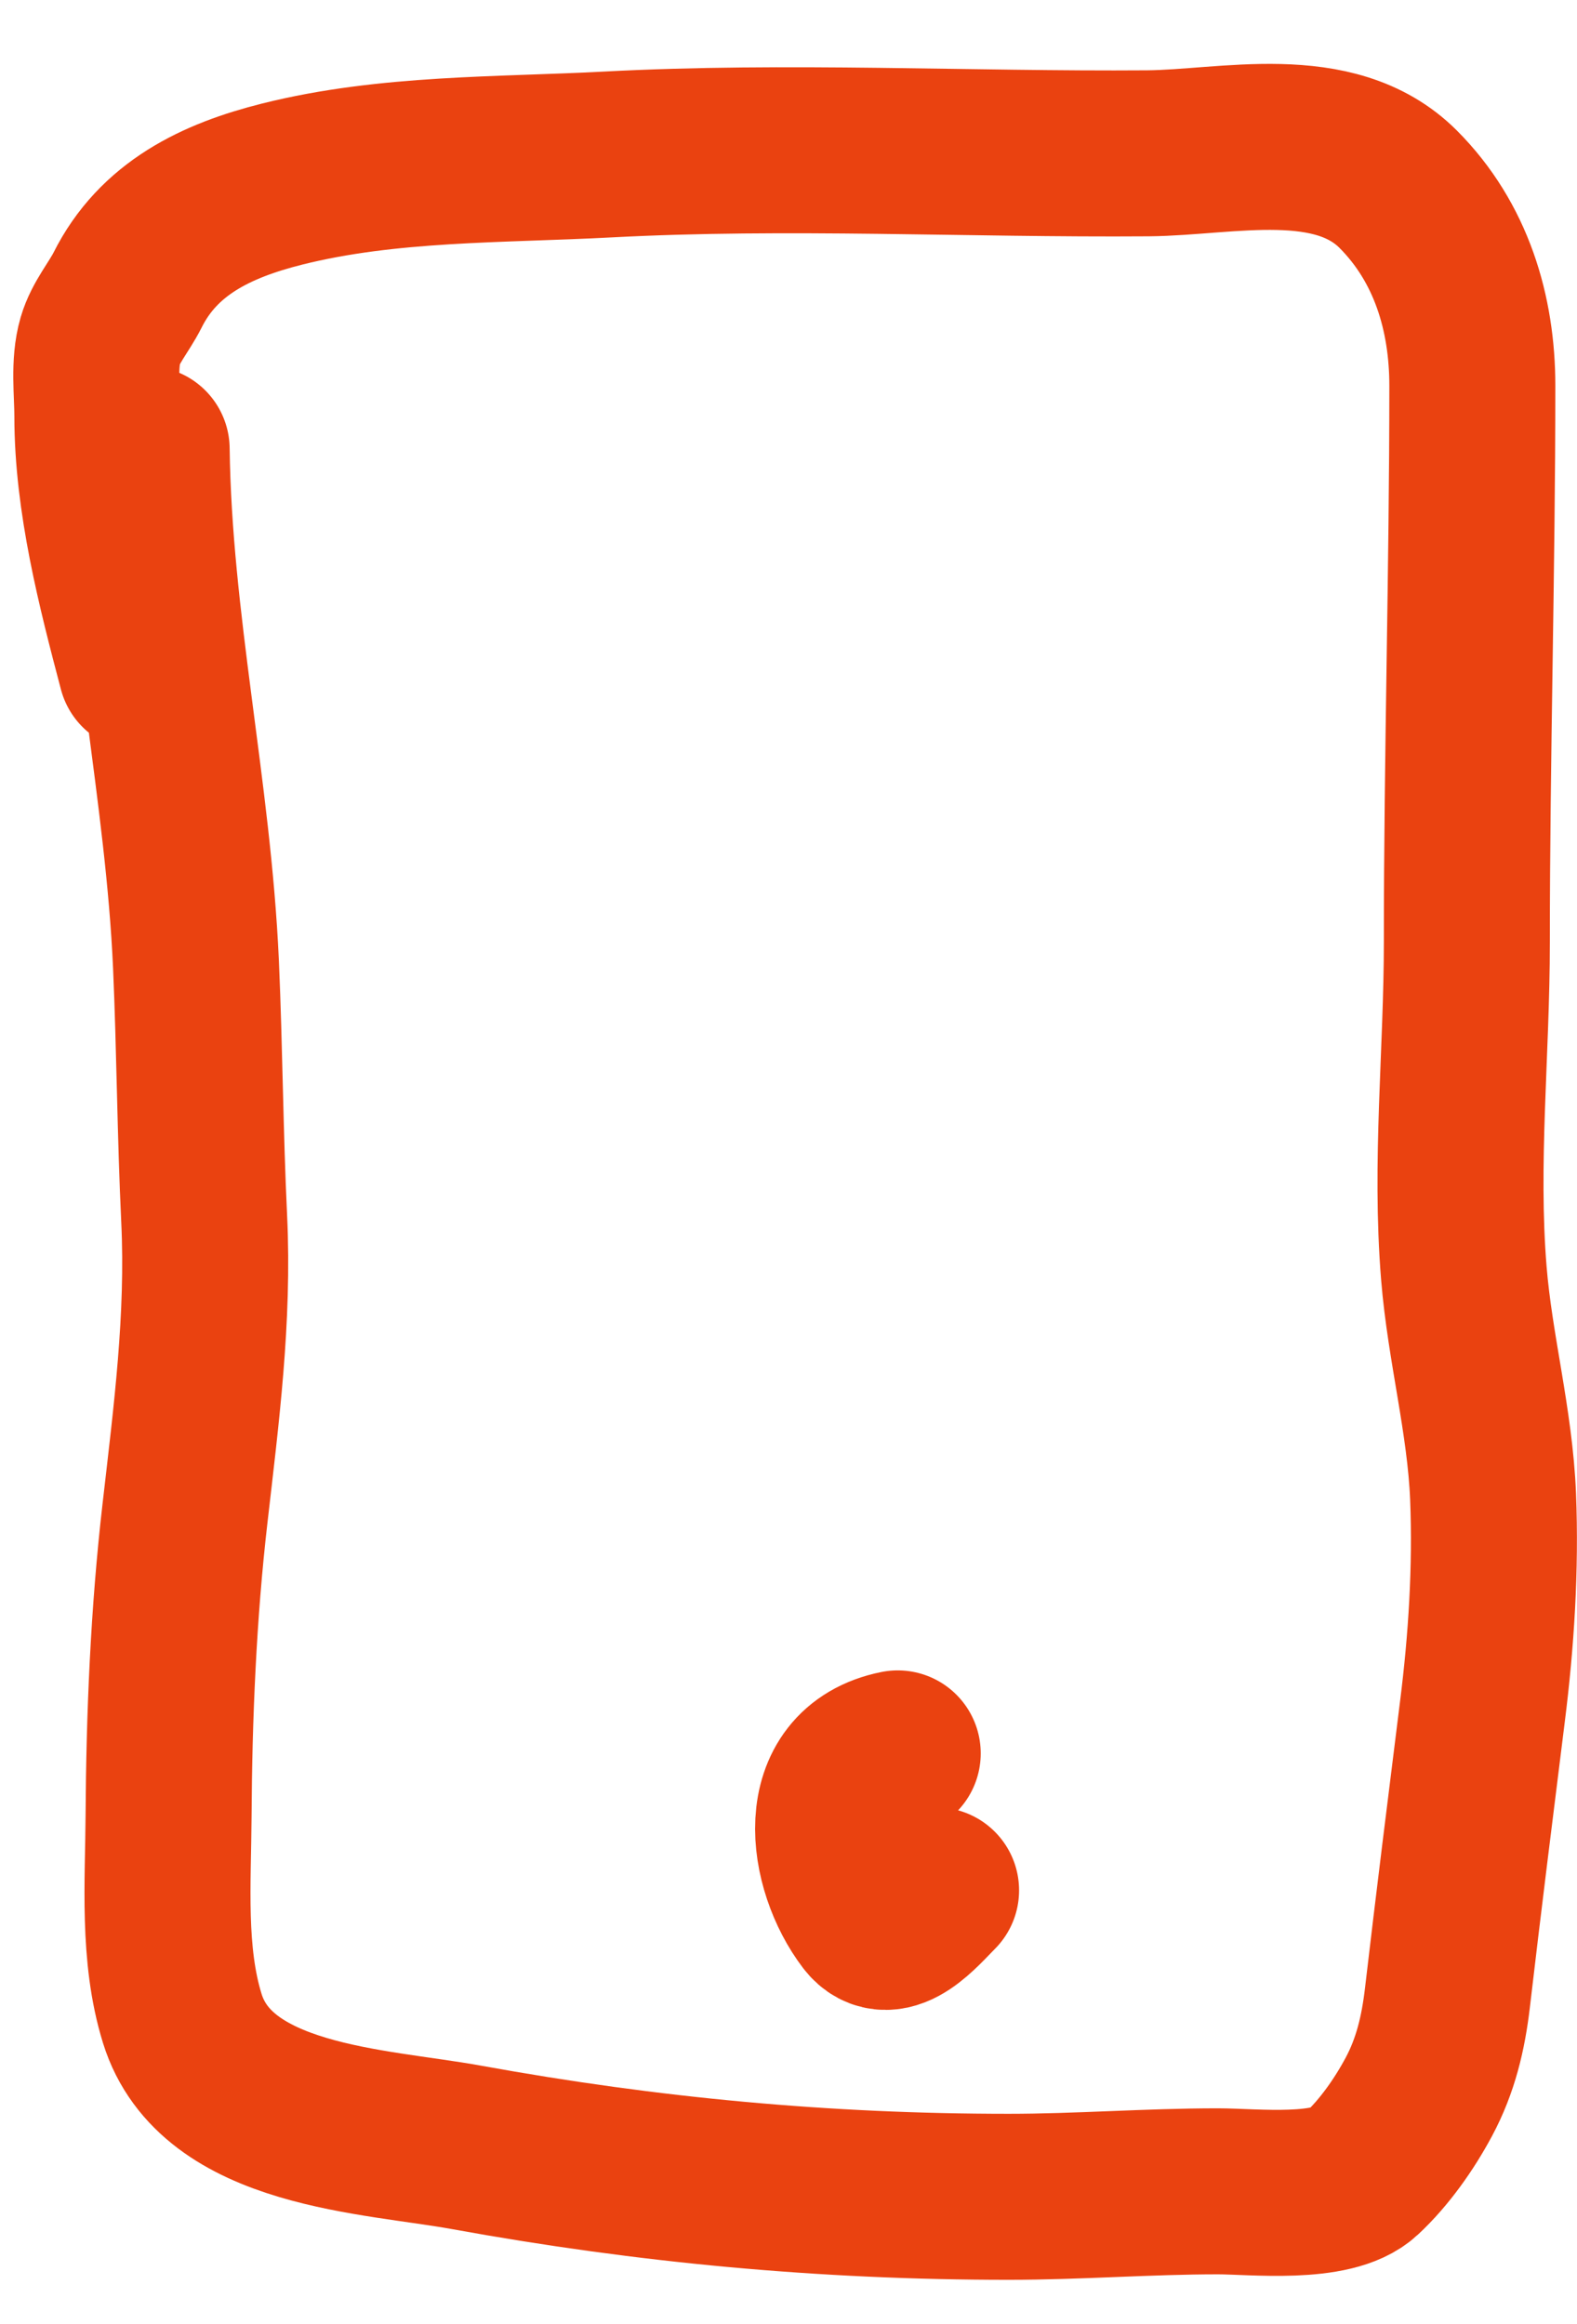<svg width="19" height="28" viewBox="0 0 19 28" fill="none" xmlns="http://www.w3.org/2000/svg">
<path d="M1.767 5.411C1.793 7.494 2.268 9.538 2.361 11.615C2.406 12.638 2.411 13.662 2.46 14.684C2.517 15.88 2.365 17.045 2.229 18.23C2.09 19.437 2.038 20.667 2.031 21.882C2.026 22.678 1.957 23.546 2.196 24.317C2.602 25.627 4.51 25.668 5.628 25.872C7.81 26.268 9.936 26.466 12.151 26.466C12.994 26.466 13.832 26.4 14.674 26.4C15.097 26.4 16.056 26.512 16.405 26.187C16.68 25.931 16.918 25.591 17.094 25.263C17.297 24.884 17.389 24.493 17.439 24.067C17.573 22.919 17.717 21.772 17.86 20.624C17.968 19.767 18.023 18.896 17.989 18.032C17.952 17.123 17.711 16.245 17.637 15.341C17.528 14.012 17.673 12.677 17.673 11.347C17.673 9.116 17.739 6.882 17.739 4.648C17.739 3.774 17.485 2.92 16.845 2.279C16.073 1.508 14.785 1.839 13.831 1.847C11.668 1.863 9.485 1.747 7.326 1.861C6.023 1.93 4.677 1.898 3.402 2.217C2.603 2.417 1.908 2.752 1.536 3.497C1.434 3.699 1.273 3.882 1.209 4.102C1.127 4.383 1.173 4.723 1.173 5.015C1.173 6.026 1.445 7.08 1.701 8.051" stroke="#EA4210" stroke-width="2" stroke-linecap="round"/>
<path d="M10.816 21.124C9.831 21.321 10.005 22.494 10.471 23.104C10.713 23.421 11.078 22.974 11.278 22.774" stroke="#EA4210" stroke-width="2" stroke-linecap="round"/>
</svg>
